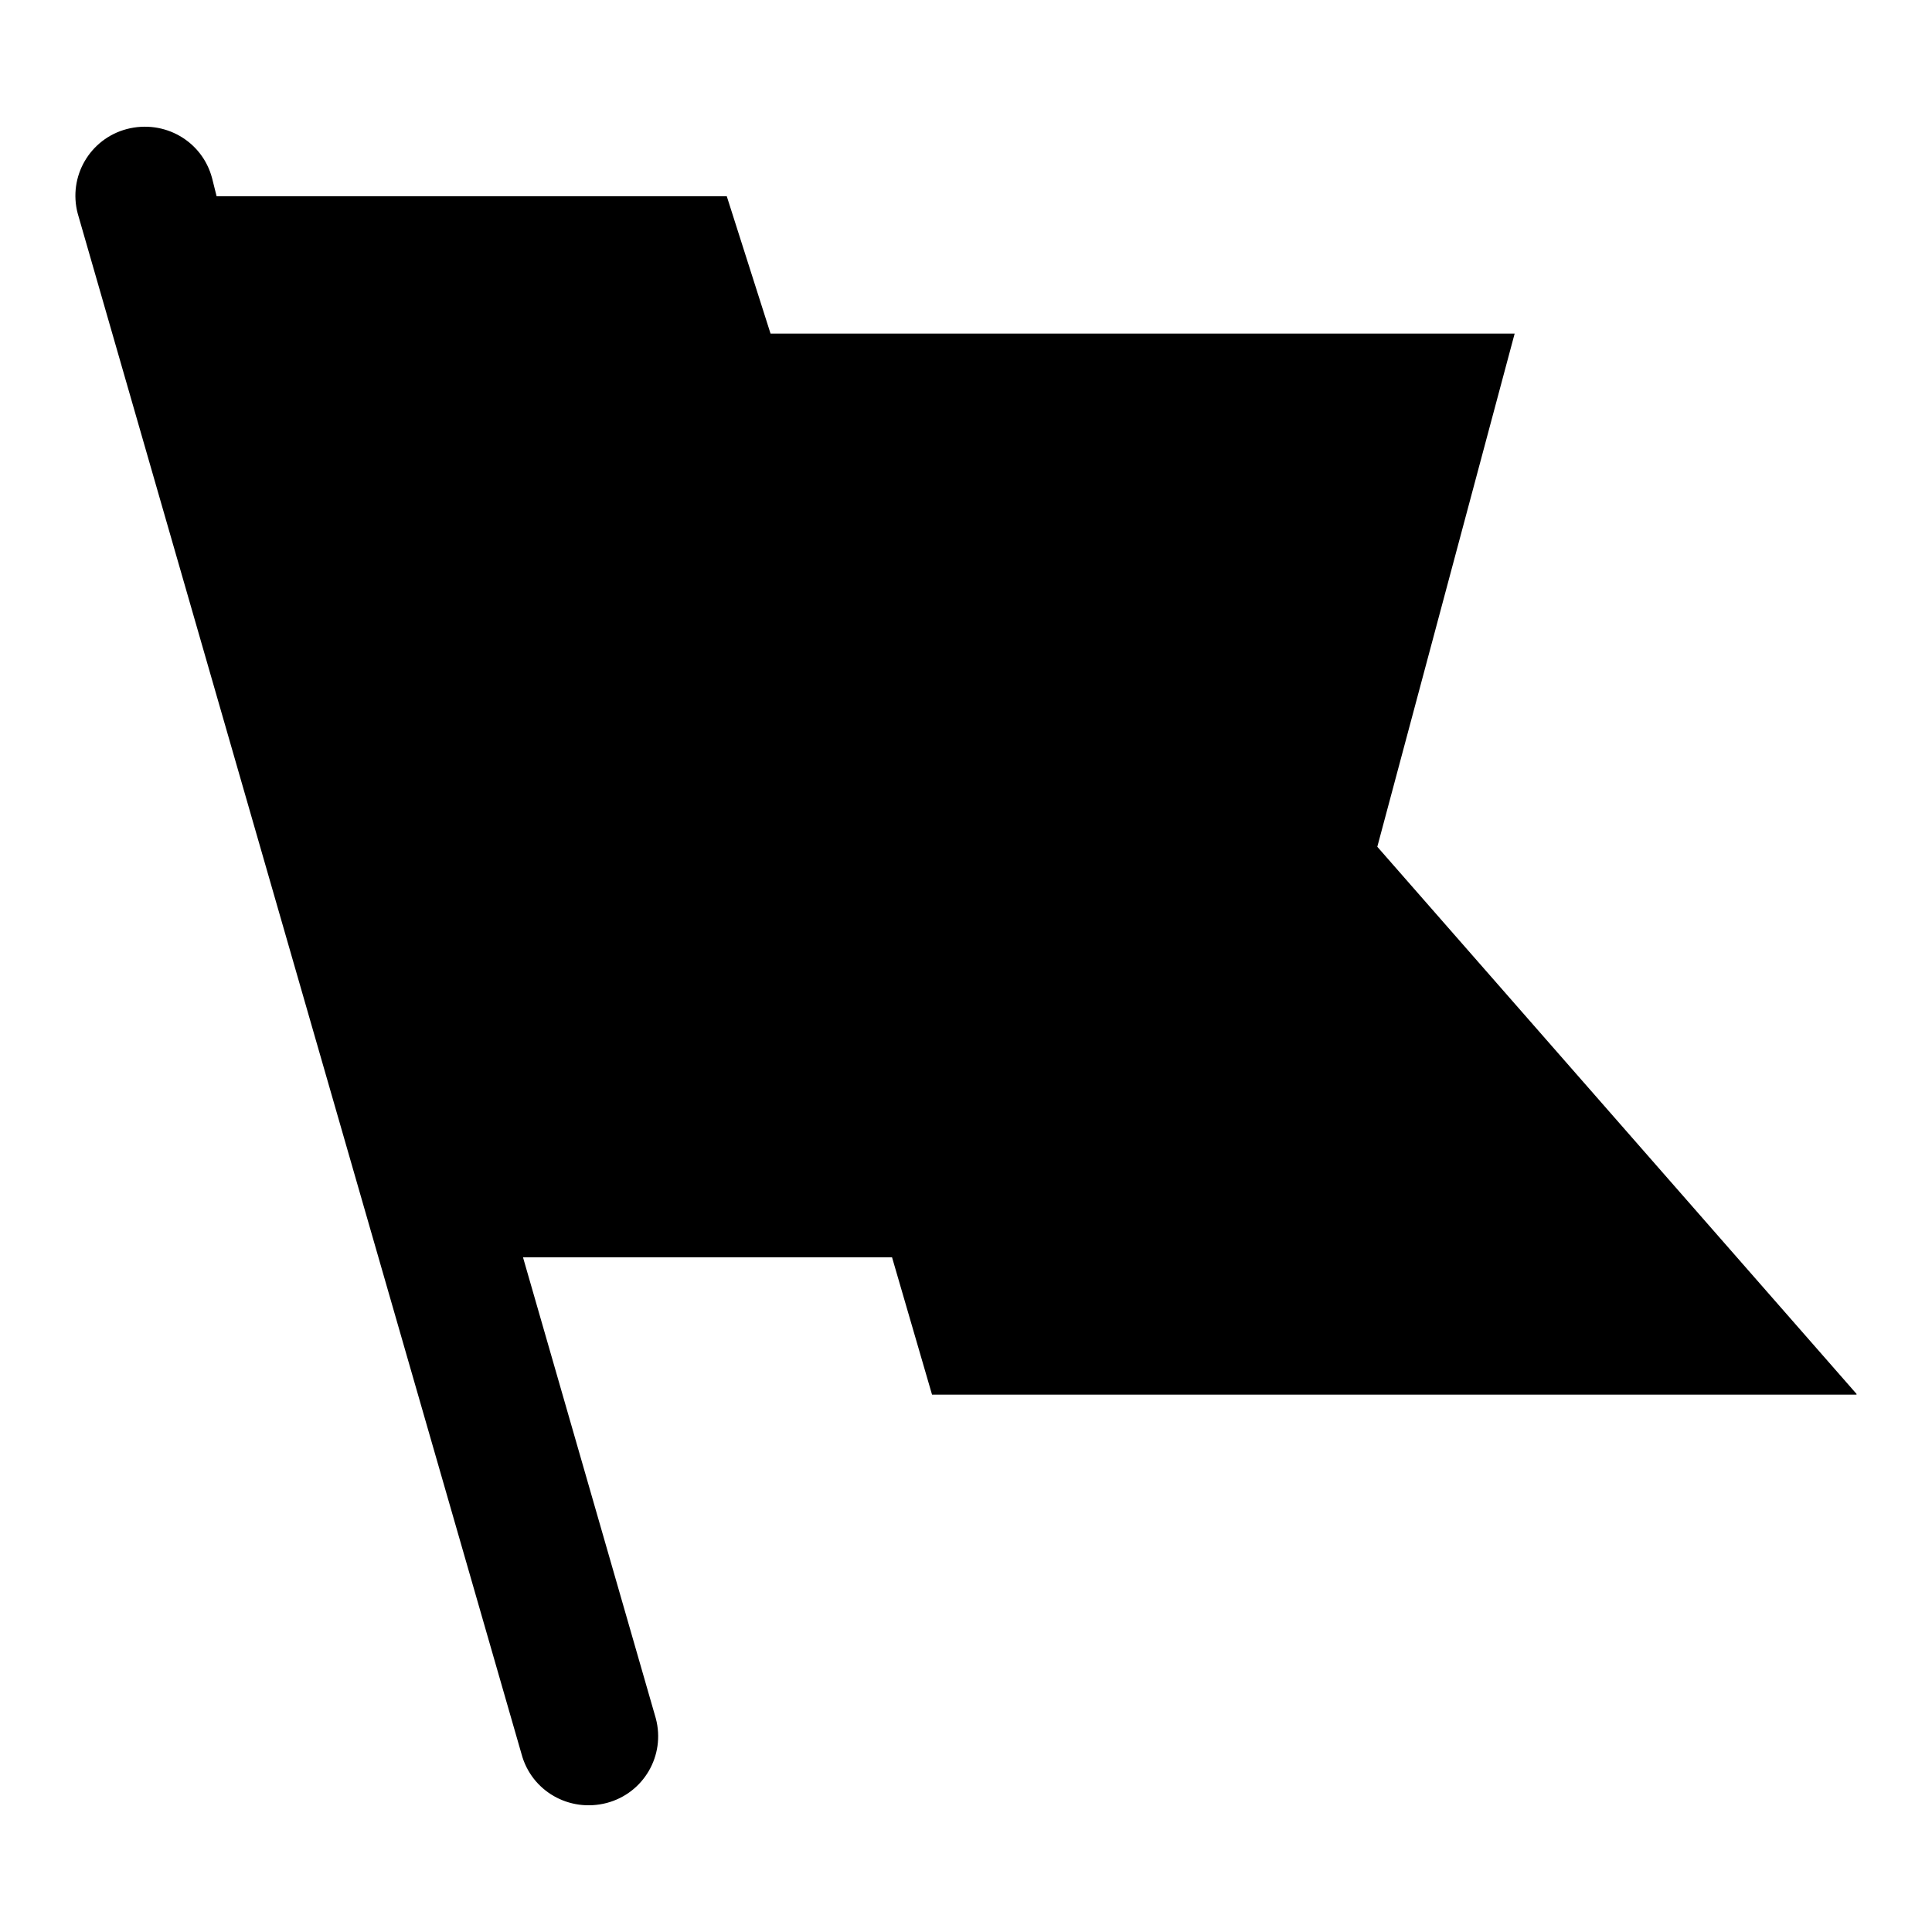 <?xml version="1.0" encoding="utf-8"?>
<!-- Svg Vector Icons : http://www.onlinewebfonts.com/icon -->
<!DOCTYPE svg PUBLIC "-//W3C//DTD SVG 1.1//EN" "http://www.w3.org/Graphics/SVG/1.1/DTD/svg11.dtd">
<svg version="1.1" xmlns="http://www.w3.org/2000/svg" xmlns:xlink="http://www.w3.org/1999/xlink" x="0px" y="0px" viewBox="0 0 256 256" enable-background="new 0 0 256 256" xml:space="preserve">
<g> <path fill="#000000" d="M123.5,184.8H246l0-0.1l-63.5-72.5l18.2-68h-98.6l-5.8-18.2H28.7l-0.6-2.4c-1.3-4.9-6.3-7.8-11.3-6.5 c-4.9,1.3-7.8,6.3-6.5,11.2l58.8,204.1c1.3,4.9,6.3,7.8,11.3,6.5c4.9-1.3,7.8-6.3,6.5-11.2l-17.6-61.1h48.9L123.5,184.8z"/></g>
</svg>